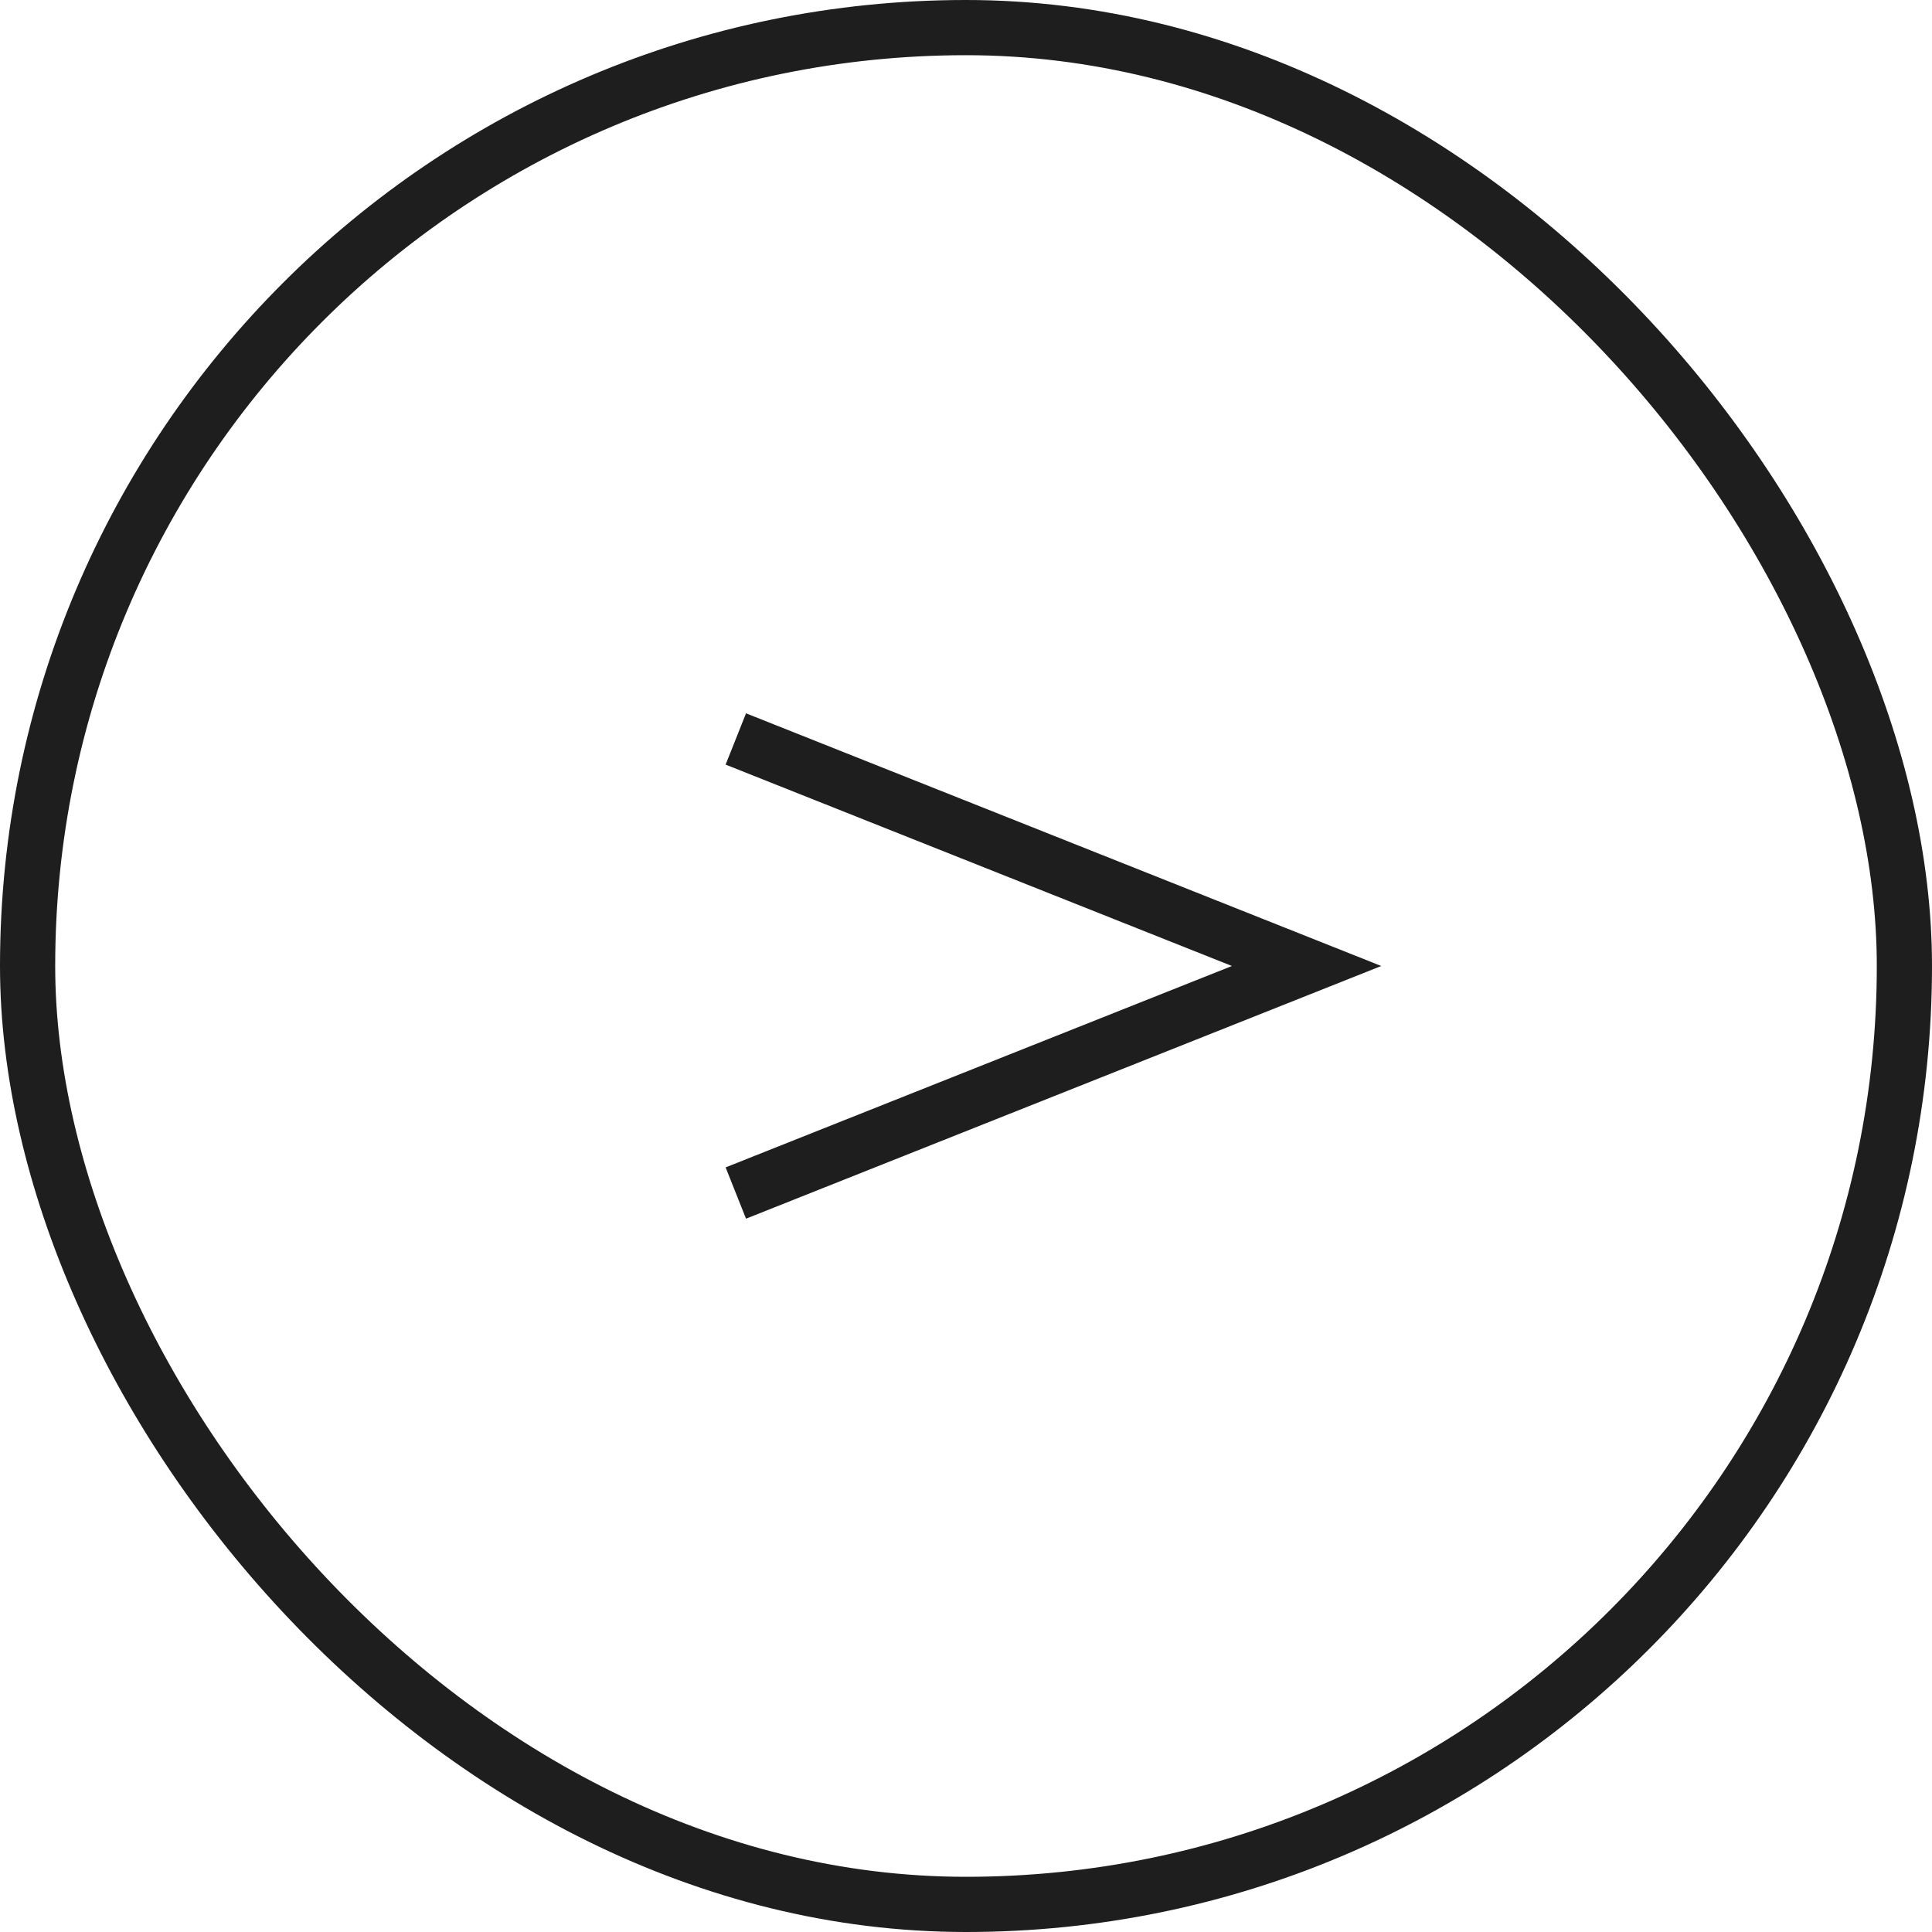 <svg width="35" height="35" viewBox="0 0 35 35" fill="none" xmlns="http://www.w3.org/2000/svg">
<rect x="0.5" y="0.5" width="34" height="34" rx="17" stroke="#1E1E1E"/>
<path d="M13.33 21.613L23.67 17.5L13.33 13.387" stroke="#1E1E1E"/>
</svg>
